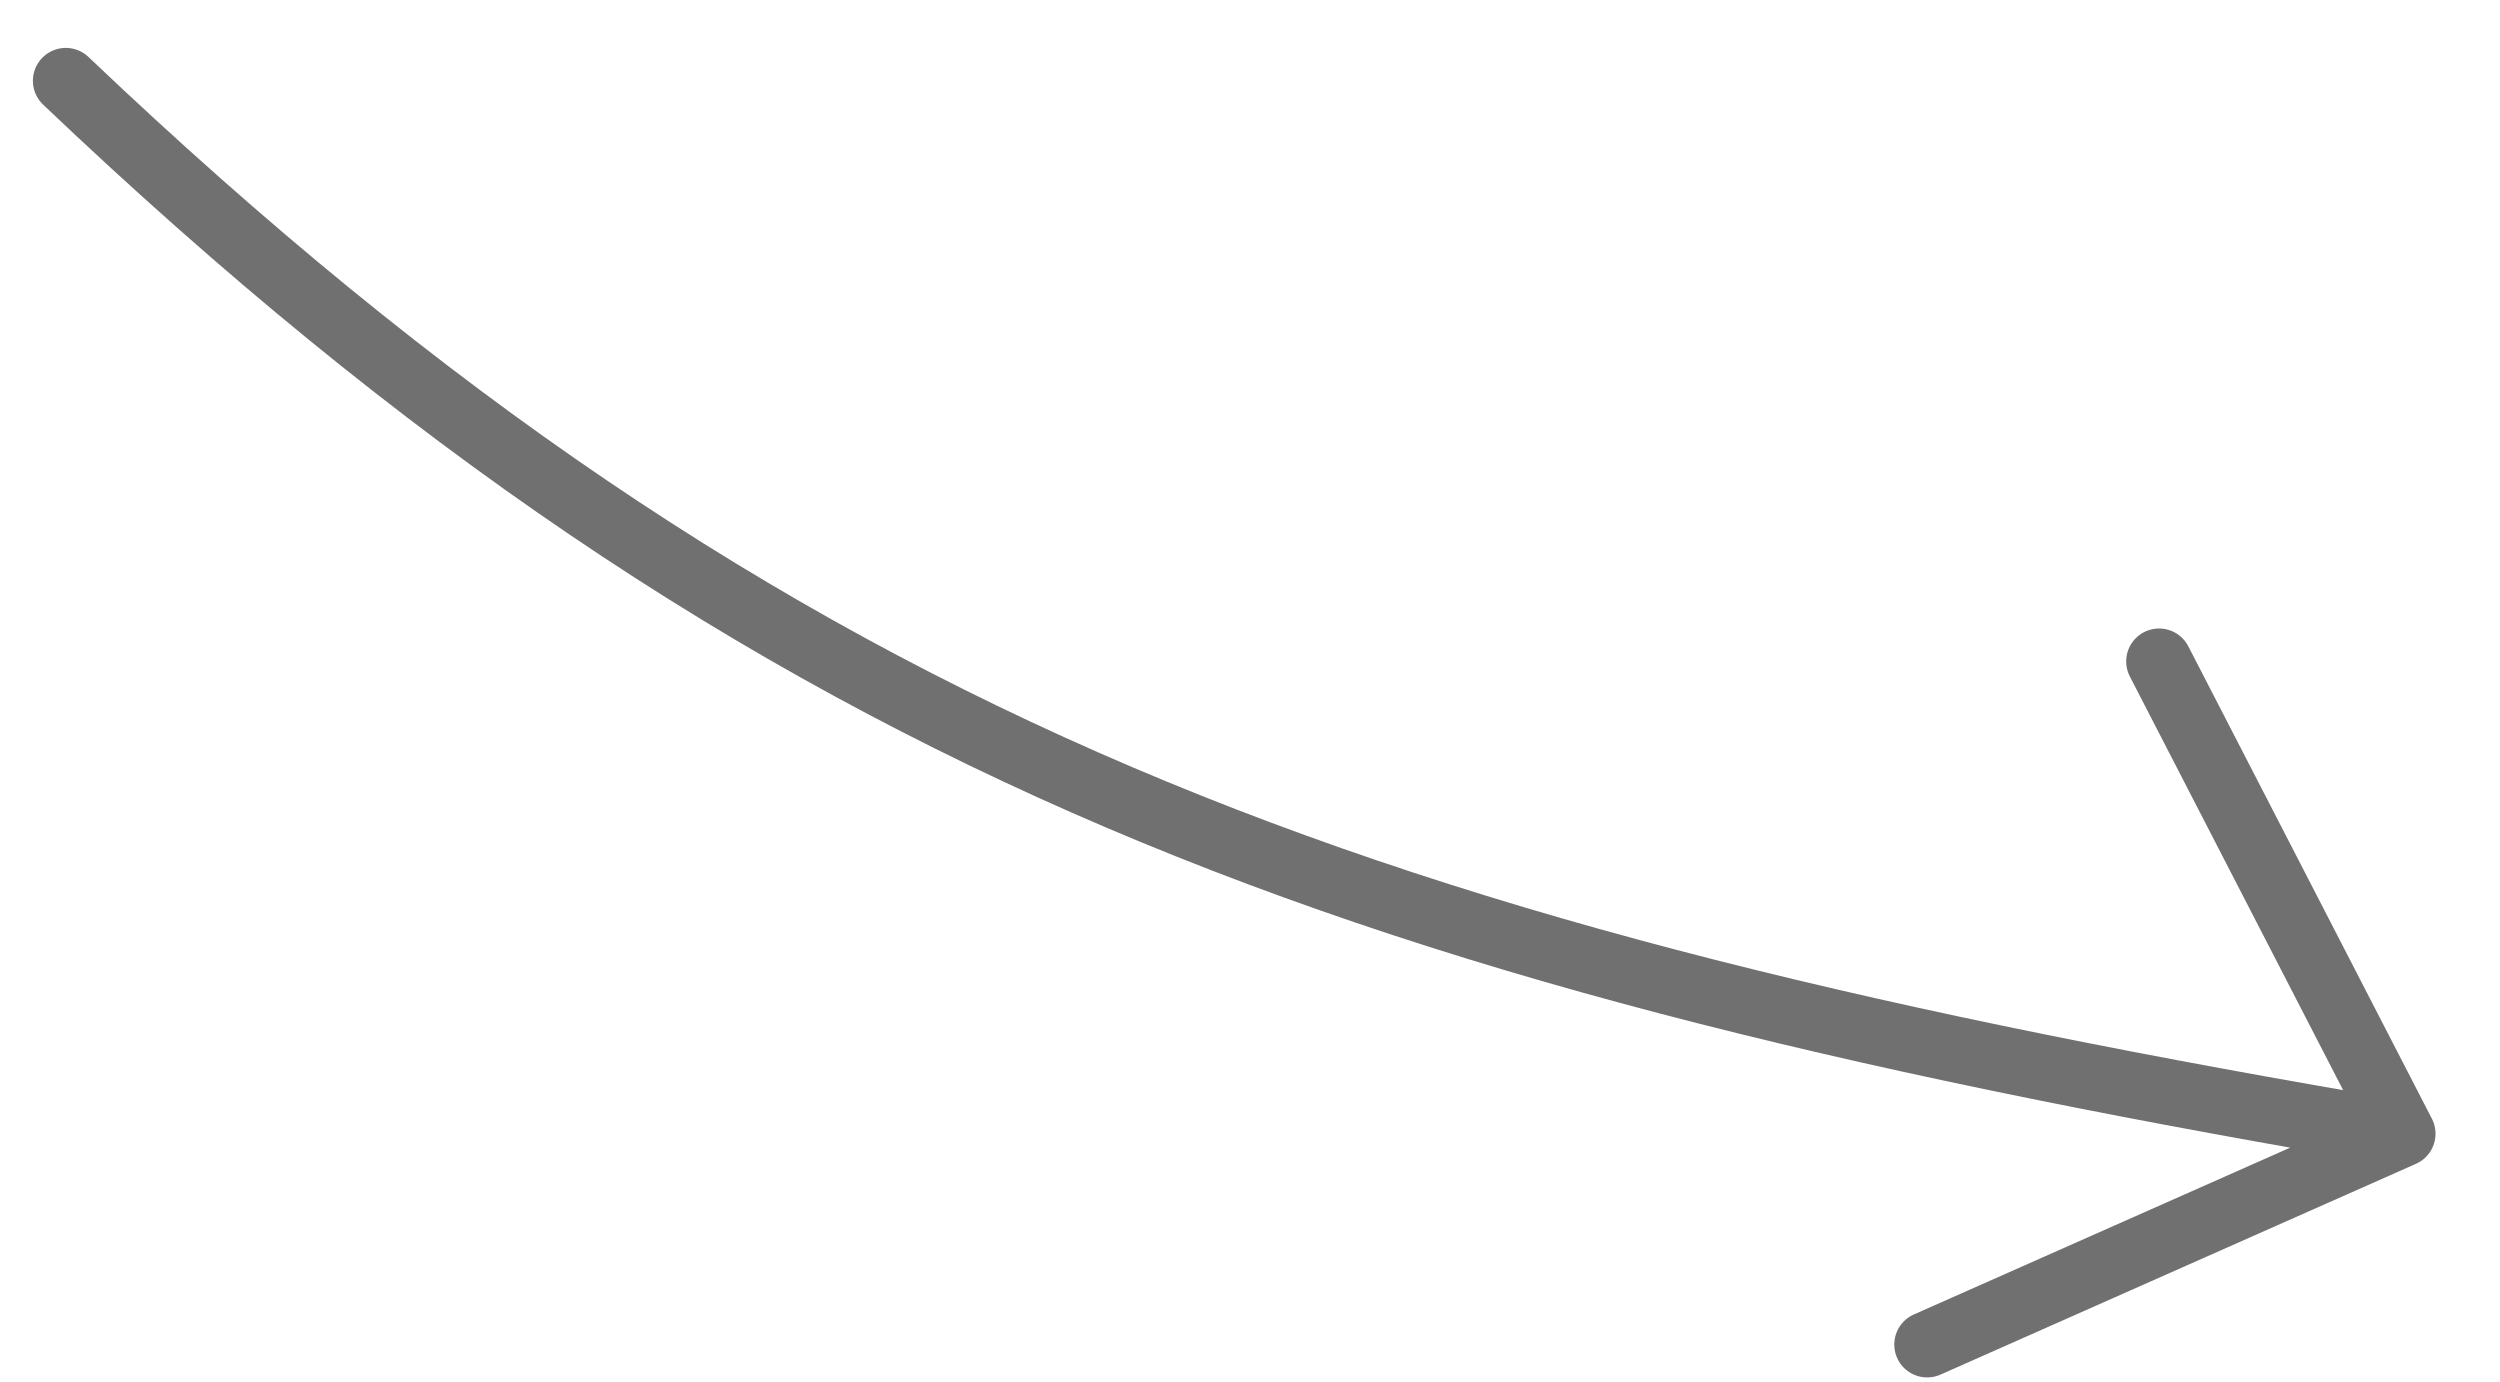 <svg width="38" height="21" viewBox="0 0 38 21" fill="none" xmlns="http://www.w3.org/2000/svg">
<path d="M1 1.228C11.865 11.568 20.994 14.598 36.52 17.233M36.52 17.233L32.818 10.053M36.52 17.233L29.293 20.437" stroke="#707070" stroke-linecap="round" stroke-linejoin="round"/>
</svg>
